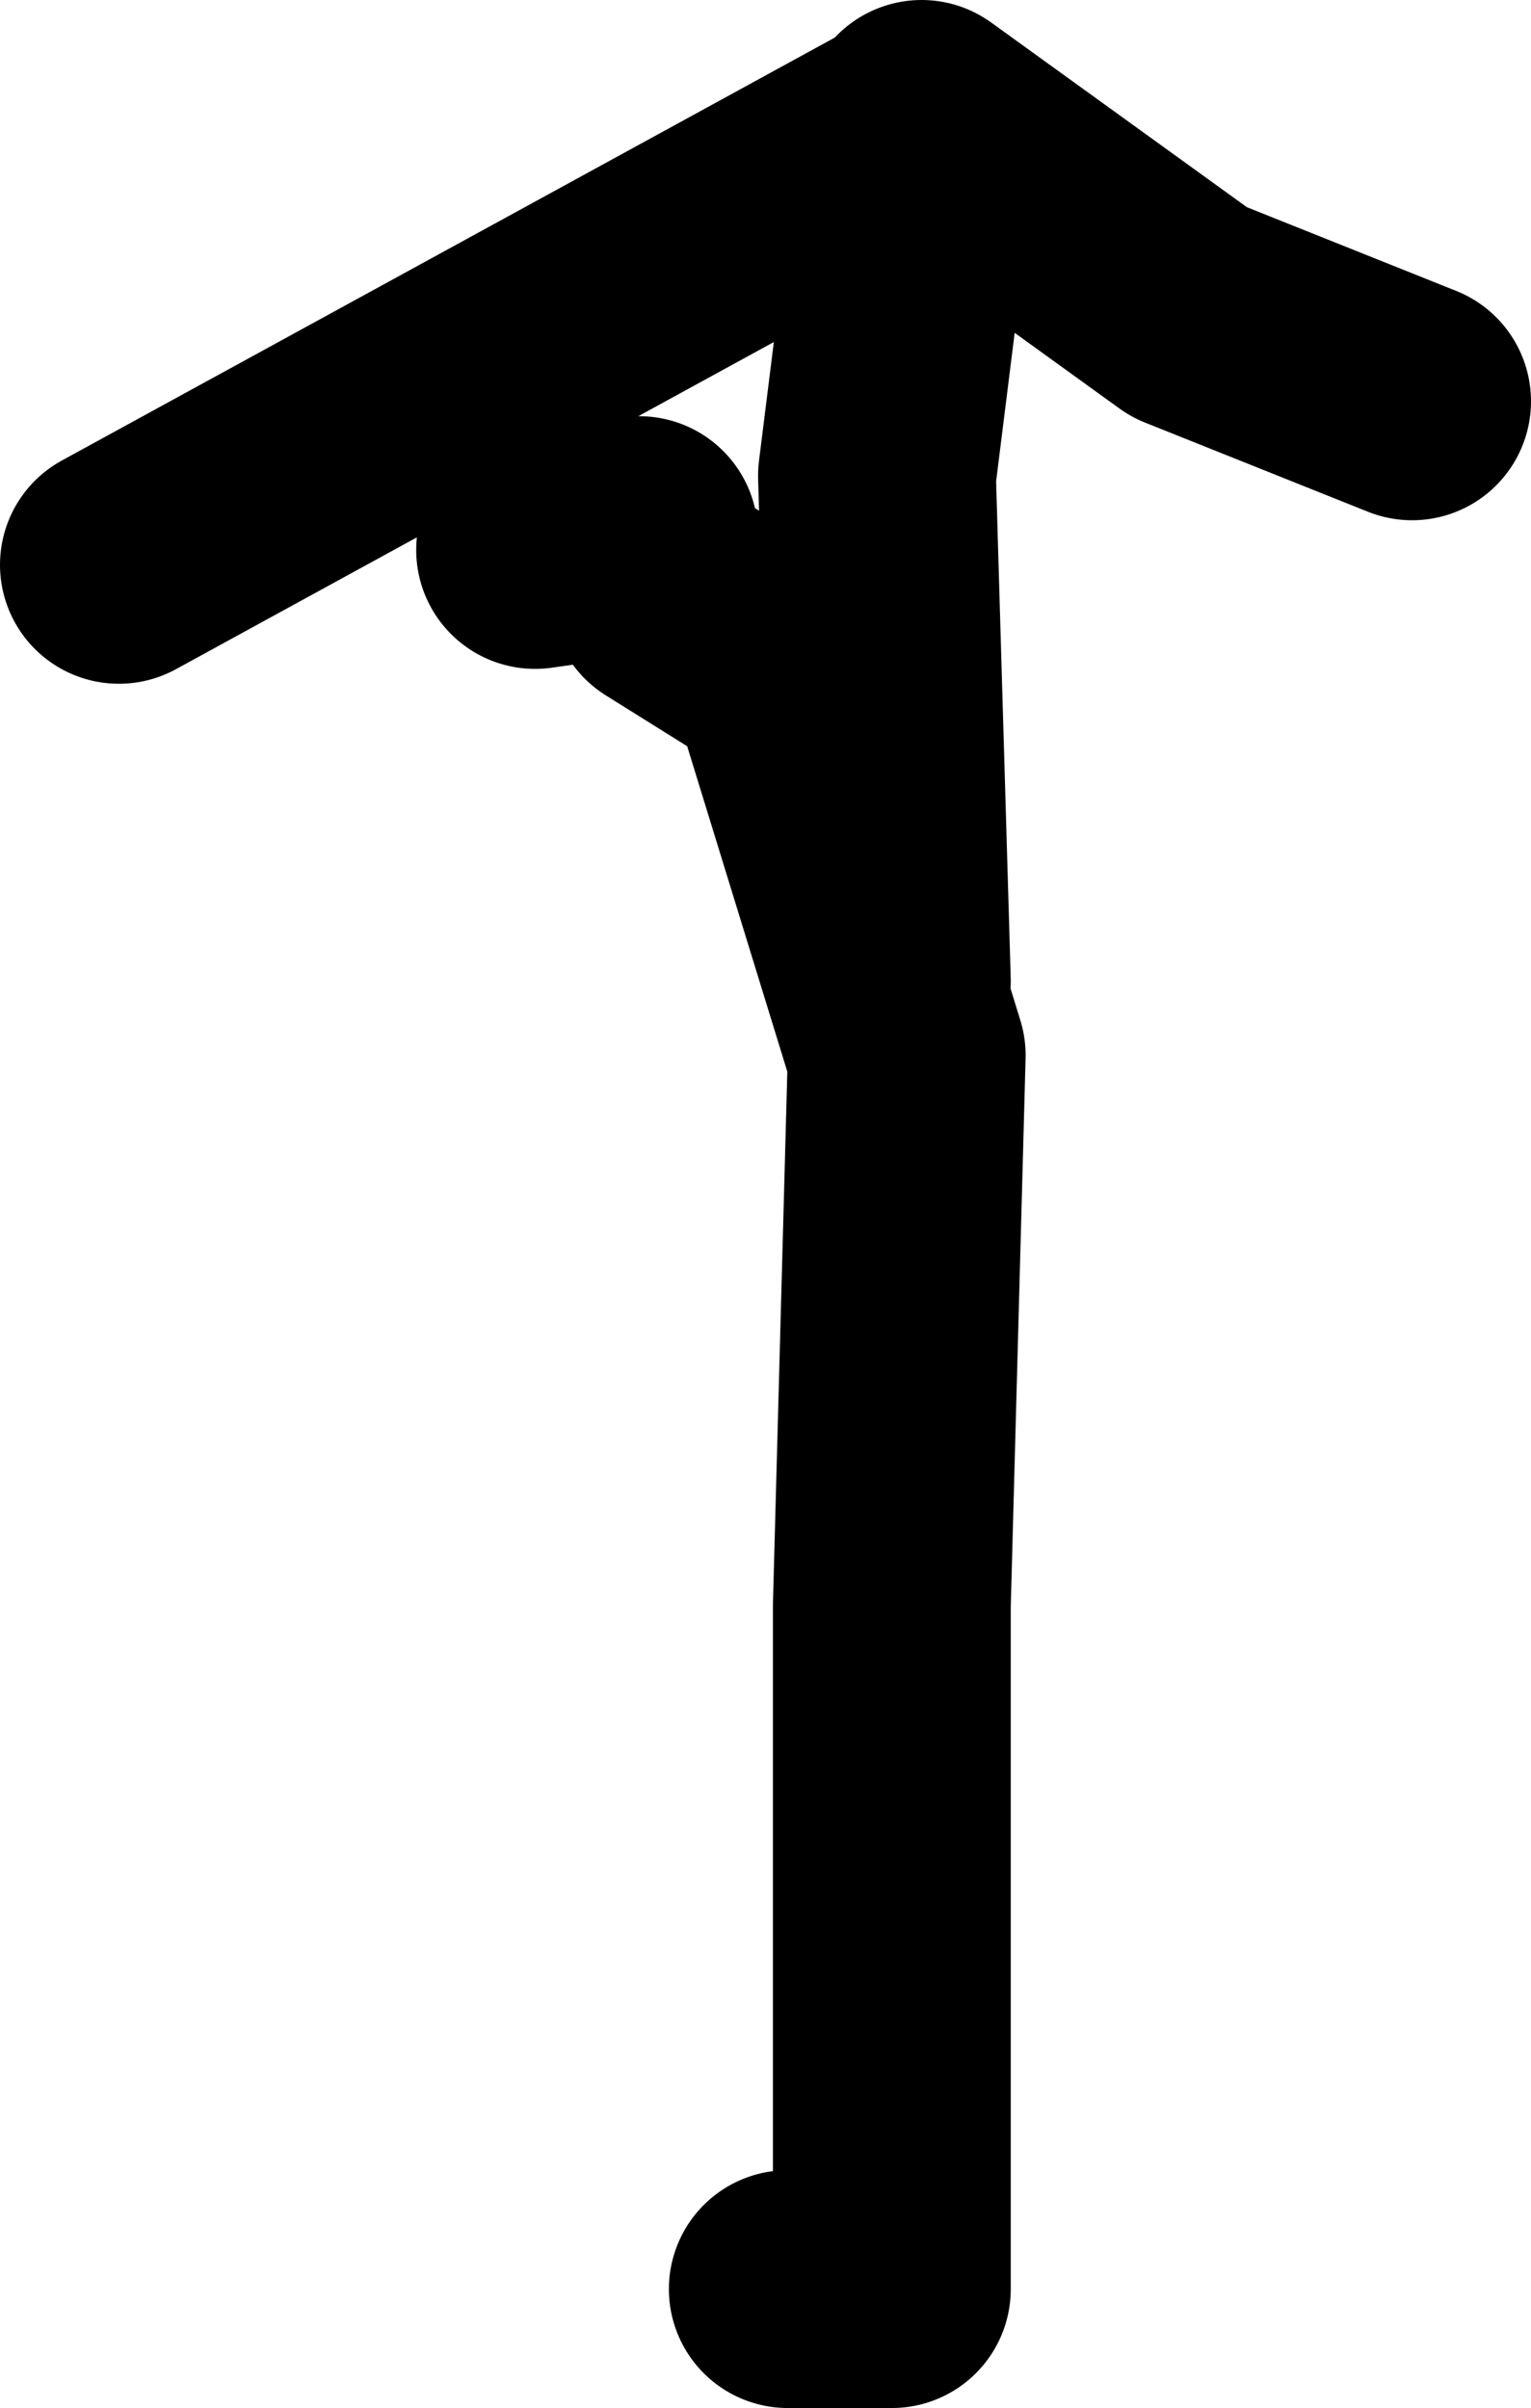 <?xml version="1.0" encoding="UTF-8" standalone="no"?>
<svg xmlns:xlink="http://www.w3.org/1999/xlink" height="81.0px" width="51.5px" xmlns="http://www.w3.org/2000/svg">
  <g transform="matrix(1.0, 0.0, 0.0, 1.0, 294.95, -170.0)">
    <path d="M-264.95 203.0 L-265.45 186.0 -263.95 174.0 -254.95 180.5 -247.45 183.5 M-276.95 188.5 L-273.45 188.0 M-268.45 247.0 L-264.95 247.0 -264.95 224.0 -264.45 205.5 -268.45 192.5 -272.45 190.0 M-264.45 174.5 L-290.95 189.0" fill="none" stroke="#000000" stroke-linecap="round" stroke-linejoin="round" stroke-width="8.0"/>
  </g>
</svg>
